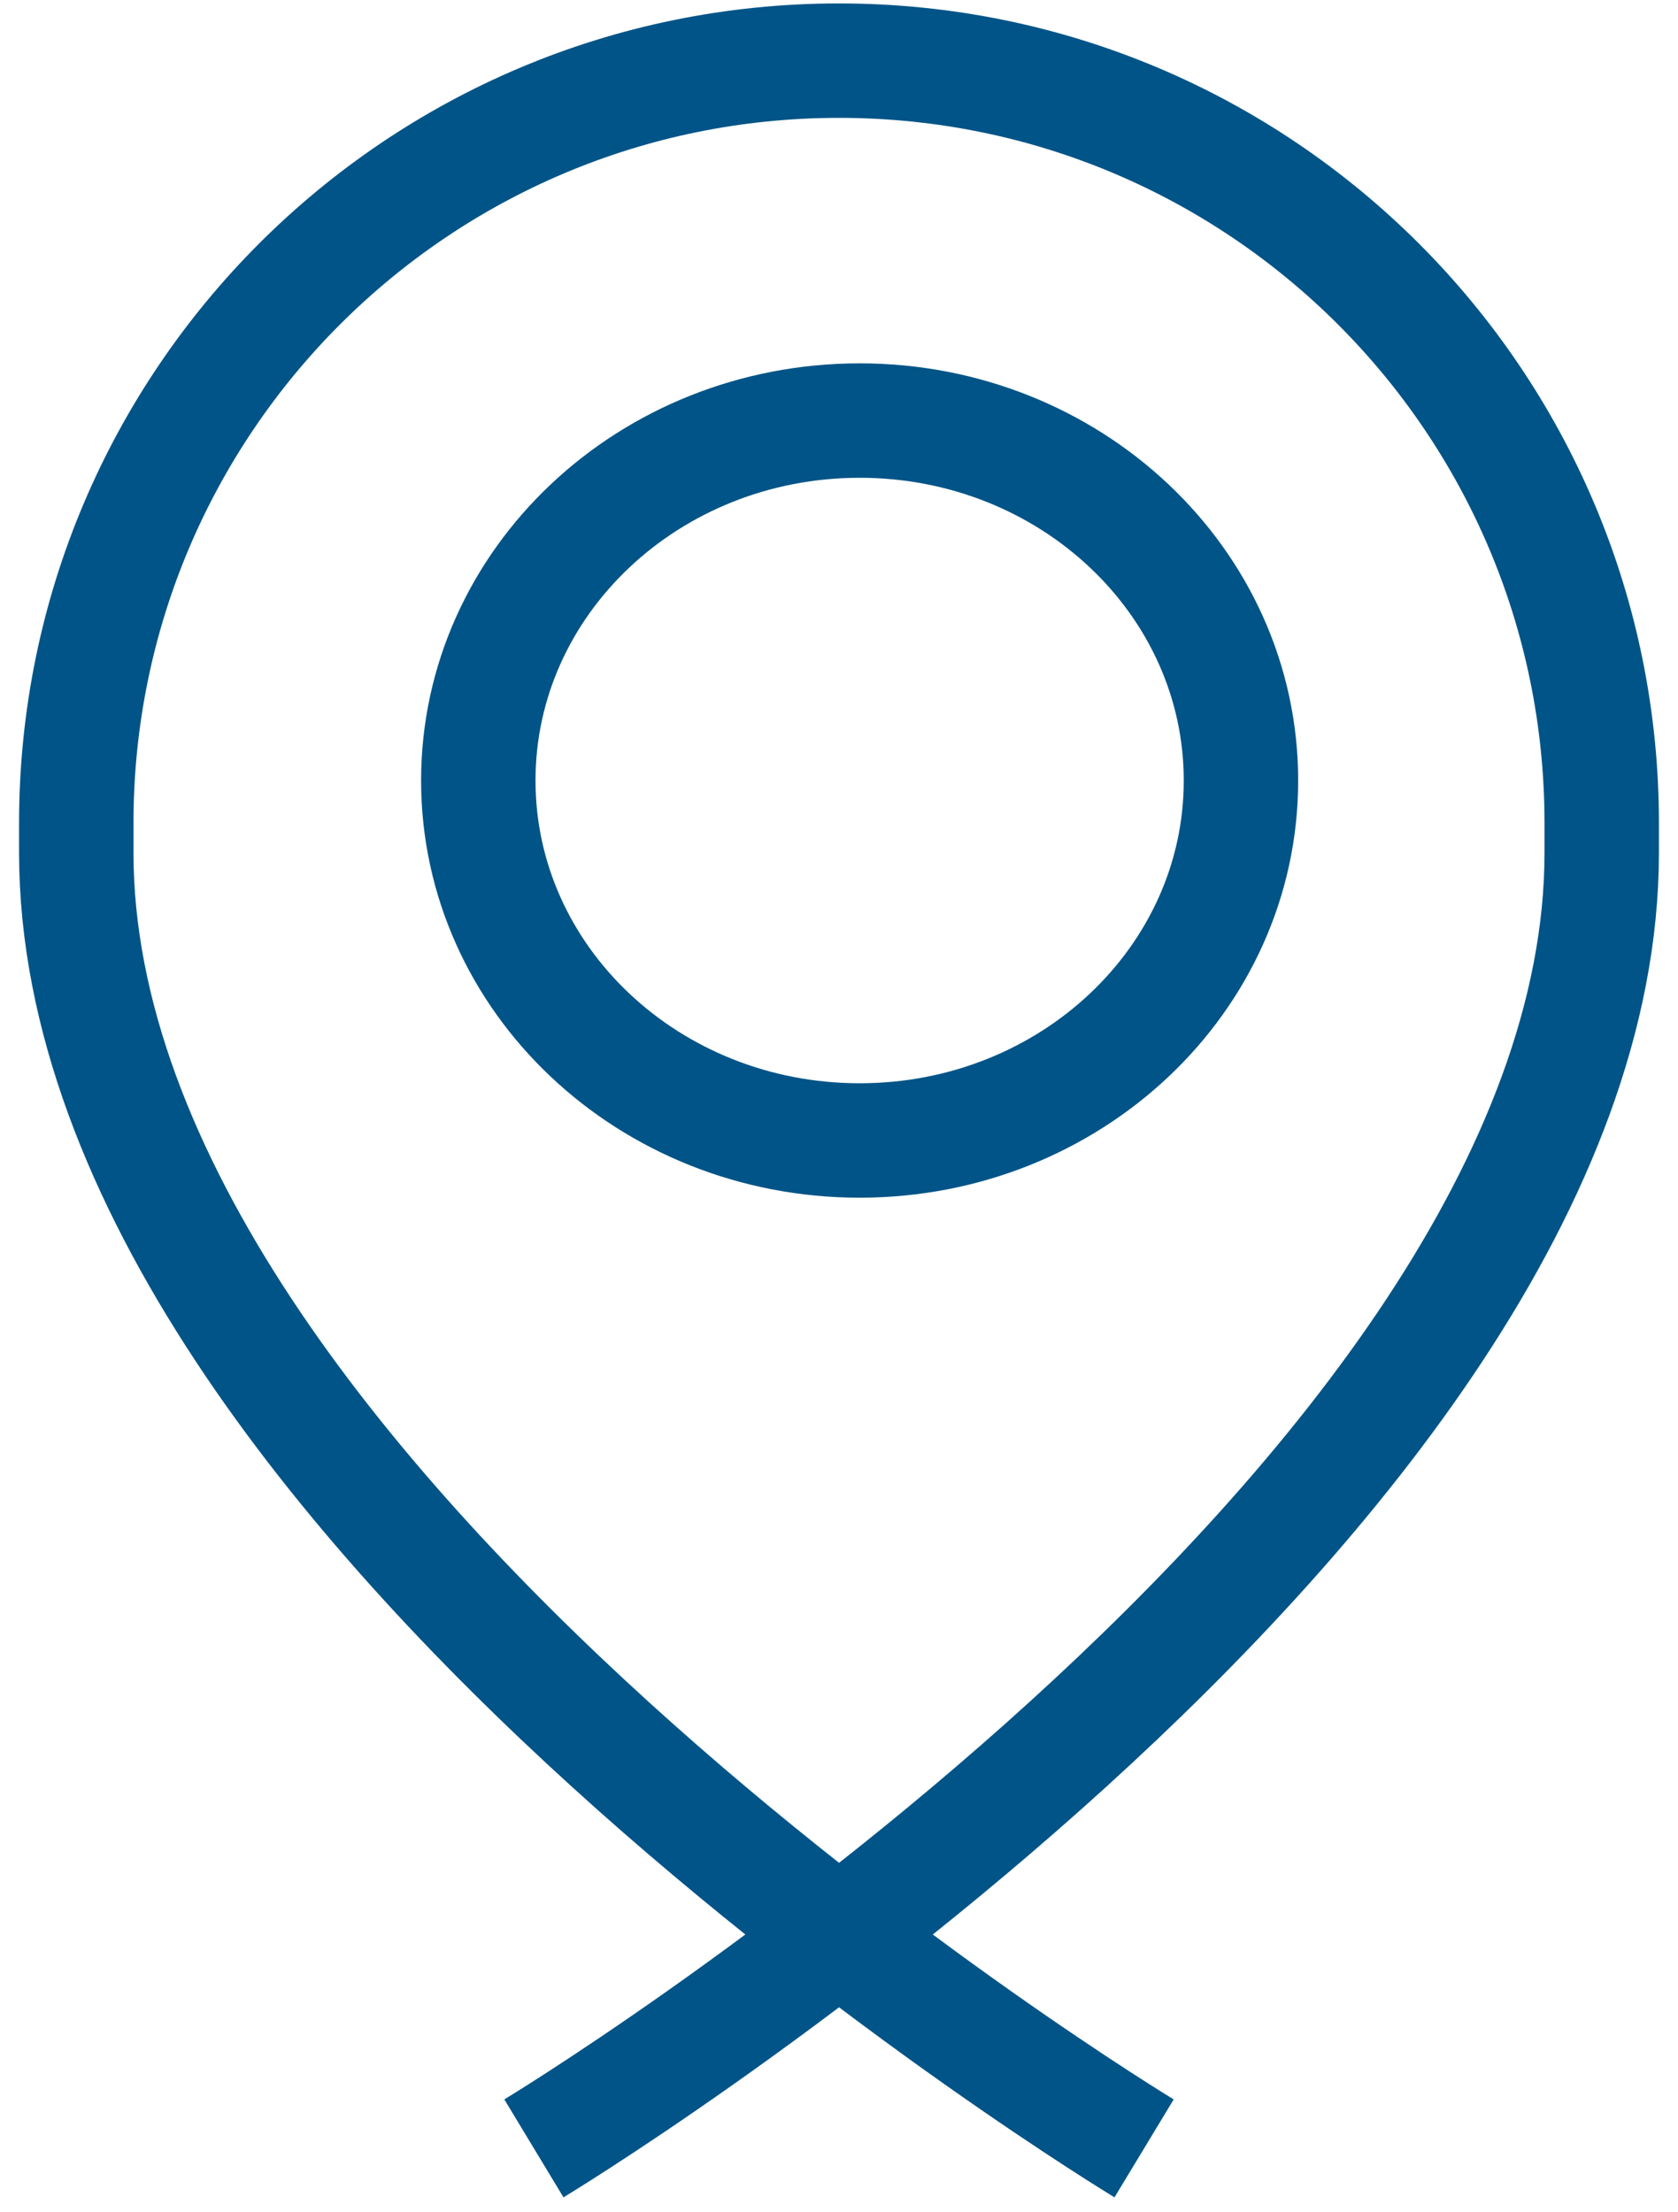 <svg width="22" height="29" viewBox="0 0 22 29" fill="none" xmlns="http://www.w3.org/2000/svg">
<path d="M15 28.162C15 28.162 1 19.698 1 11.175C1 11.045 1 10.917 1 10.79C1 5.267 5.477 0.795 11 0.795V0.795C16.523 0.795 21 5.267 21 10.79C21 10.917 21 11.045 21 11.175C21 19.704 7 28.162 7 28.162" stroke="#005487" stroke-width="1.5"/>
<path fill-rule="evenodd" clip-rule="evenodd" d="M11.271 14.95C14.032 14.95 16.27 12.838 16.27 10.232C16.27 7.626 14.032 5.513 11.271 5.513C8.509 5.513 6.271 7.626 6.271 10.232C6.271 12.838 8.509 14.95 11.271 14.95Z" stroke="#005487" stroke-width="1.5"/>
</svg>

